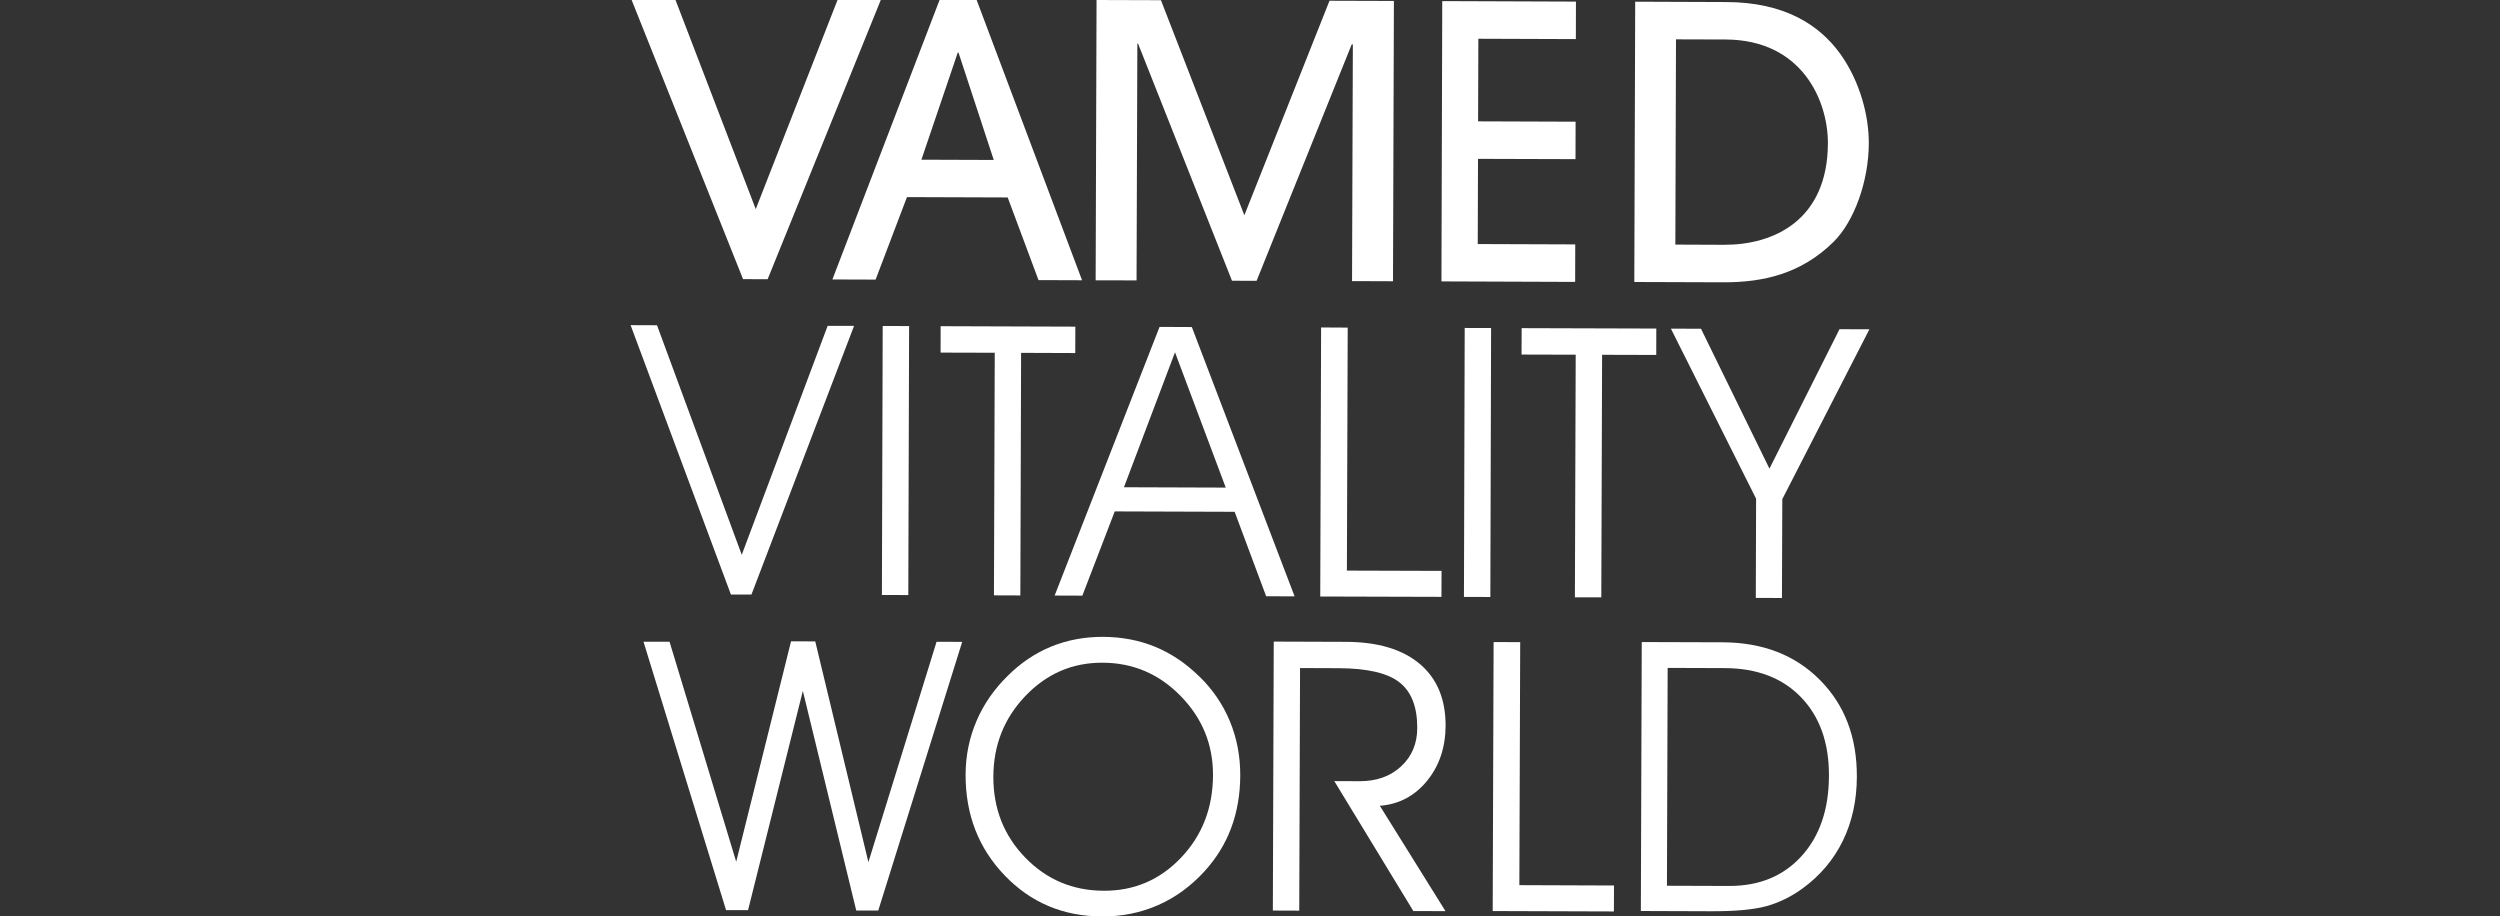 <?xml version="1.0" encoding="UTF-8"?>
<svg xmlns="http://www.w3.org/2000/svg" id="Ebene_1" viewBox="0 0 500 183.3">
  <rect x="0" y="0" width="500" height="183.3" fill="#333333" stroke="none"/>
  <defs>
    <style>.cls-1{fill:#fff;}</style>
  </defs>
  <polygon class="cls-1" points="153.53 55.84 176.21 -.14 167.57 -.17 151.15 41.82 135 -.27 126.21 -.3 148.61 55.83 153.53 55.84"></polygon>
  <path class="cls-1" d="M175.12,55.92l6.27-16.5,20.15,.07,6.16,16.53,8.71,.03L195.3-.08l-7.35-.02-21.47,55.99,8.64,.03Zm16.43-45.4h.15l7.05,21.47-14.47-.05,7.27-21.42Z"></path>
  <polygon class="cls-1" points="227.47 8.73 227.62 8.74 246.4 56.15 251.32 56.16 270.34 8.88 270.57 8.88 270.41 56.22 278.6 56.25 278.78 .19 265.9 .15 248.87 43.05 232.19 .04 219.31 0 219.13 56.06 227.31 56.08 227.47 8.73"></polygon>
  <polygon class="cls-1" points="315.05 48.88 295.55 48.81 295.6 31.77 315.1 31.83 315.12 24.34 295.62 24.27 295.67 7.75 315.17 7.82 315.19 .32 288.45 .22 288.29 56.28 315.03 56.38 315.05 48.88"></polygon>
  <path class="cls-1" d="M366.65,48.43c4.18-4.08,7.09-12.17,7.11-19.75,.02-5.46-1.7-12.28-5.7-17.9-4.22-5.84-11.17-10.34-22.84-10.37l-18.18-.07-.18,56.06,17.88,.06c7.87,.02,15.46-1.69,21.91-8.03Zm-31.46-40.56l9.93,.03c15.3,.06,20.49,12.26,20.46,20.75-.05,15.46-10.9,20.34-20.74,20.31l-9.77-.04,.13-41.06Z"></path>
  <polygon class="cls-1" points="150.29 118.91 170.81 65.18 165.53 65.17 148.35 110.96 131.4 65.05 126.12 65.03 146.18 118.9 150.29 118.91"></polygon>
  <rect class="cls-1" x="152.21" y="89.47" width="53.8" height="5.28" transform="translate(86.46 270.94) rotate(-89.83)"></rect>
  <polygon class="cls-1" points="204.07 119.09 204.22 70.57 215.05 70.61 215.07 65.33 188.13 65.24 188.12 70.52 198.95 70.55 198.79 119.07 204.07 119.09"></polygon>
  <path class="cls-1" d="M238.38,65.41l-6.47-.03-20.98,53.73,5.54,.02,6.48-16.85,23.98,.08,6.3,16.89,5.69,.02-20.55-53.86Zm-13.59,32.04l10.21-26.99,10.15,27.06-20.36-.07Z"></path>
  <polygon class="cls-1" points="264.22 65.49 264.05 119.3 288.29 119.37 288.31 114.18 269.38 114.12 269.54 65.52 264.22 65.49"></polygon>
  <rect class="cls-1" x="268.63" y="89.86" width="53.79" height="5.28" transform="translate(202.18 387.76) rotate(-89.84)"></rect>
  <polygon class="cls-1" points="320.26 119.47 320.42 70.96 331.25 70.99 331.26 65.71 304.33 65.63 304.31 70.91 315.14 70.94 314.98 119.46 320.26 119.47"></polygon>
  <polygon class="cls-1" points="356.39 119.6 356.46 99.83 373.88 65.86 367.9 65.84 353.89 93.73 340.2 65.75 334.18 65.73 351.22 99.74 351.16 119.58 356.39 119.6"></polygon>
  <polygon class="cls-1" points="173.68 172.43 163.05 128.28 158.21 128.26 147.24 172.35 133.91 128.35 128.7 128.34 145.21 182.02 149.61 182.03 160.57 138.18 171.25 182.1 175.65 182.11 192.44 128.37 187.31 128.36 173.68 172.43"></polygon>
  <path class="cls-1" d="M239.87,135.31c-2.65-2.62-5.58-4.59-8.79-5.93-3.21-1.33-6.7-1.99-10.47-2.01-3.71-.01-7.17,.64-10.36,1.94-3.19,1.31-6.07,3.24-8.64,5.79-2.77,2.7-4.87,5.73-6.31,9.1-1.44,3.37-2.17,6.94-2.18,10.7-.03,8,2.58,14.73,7.81,20.18,5.23,5.45,11.71,8.18,19.44,8.21,4.04,.02,7.78-.74,11.23-2.26,3.46-1.51,6.55-3.77,9.3-6.77,2.37-2.6,4.15-5.49,5.34-8.68,1.19-3.19,1.8-6.68,1.81-10.51,.01-3.84-.68-7.44-2.07-10.81-1.39-3.36-3.43-6.36-6.11-8.97Zm-3.63,36.19c-4.22,4.46-9.39,6.68-15.49,6.65-6.2-.02-11.44-2.23-15.71-6.64-4.27-4.41-6.39-9.8-6.37-16.18,.02-6.31,2.16-11.69,6.41-16.14,4.27-4.46,9.41-6.68,15.44-6.65,6.11,.02,11.31,2.25,15.63,6.68,4.32,4.43,6.47,9.71,6.45,15.81-.02,6.52-2.14,12.02-6.36,16.47Z"></path>
  <path class="cls-1" d="M285.39,156.19c2.47-3.01,3.71-6.7,3.73-11.05,.01-5.32-1.71-9.44-5.17-12.36-3.46-2.92-8.38-4.39-14.76-4.41l-14.44-.05-.18,53.79,5.28,.02,.16-48.52,7.73,.03c5.71,.02,9.77,.96,12.15,2.83,2.39,1.87,3.57,4.91,3.56,9.12,0,3.13-1.08,5.69-3.22,7.68-2.14,1.99-4.91,2.98-8.3,2.97l-5.07-.02,15.81,25.99,6.43,.02-13.13-21.07c3.82-.3,6.96-1.96,9.43-4.97Z"></path>
  <polygon class="cls-1" points="304.04 128.43 298.72 128.41 298.54 182.21 322.78 182.29 322.8 177.1 303.87 177.03 304.04 128.43"></polygon>
  <path class="cls-1" d="M344.52,128.46l-16.17-.05-.18,53.79,13.99,.05c4.85,.02,8.55-.32,11.09-1.01,2.54-.7,4.96-1.88,7.26-3.55,3.53-2.58,6.22-5.76,8.07-9.56,1.85-3.8,2.78-8.07,2.79-12.79,.03-7.91-2.43-14.36-7.39-19.35-4.95-4.99-11.44-7.5-19.48-7.53Zm15.79,42.76c-3.63,4-8.47,5.99-14.5,5.97l-12.42-.04,.14-43.57,11.38,.04c6.49,.02,11.59,1.97,15.32,5.85,3.73,3.88,5.59,9.11,5.56,15.71-.02,6.7-1.85,12.04-5.48,16.04Z"></path>
</svg>
